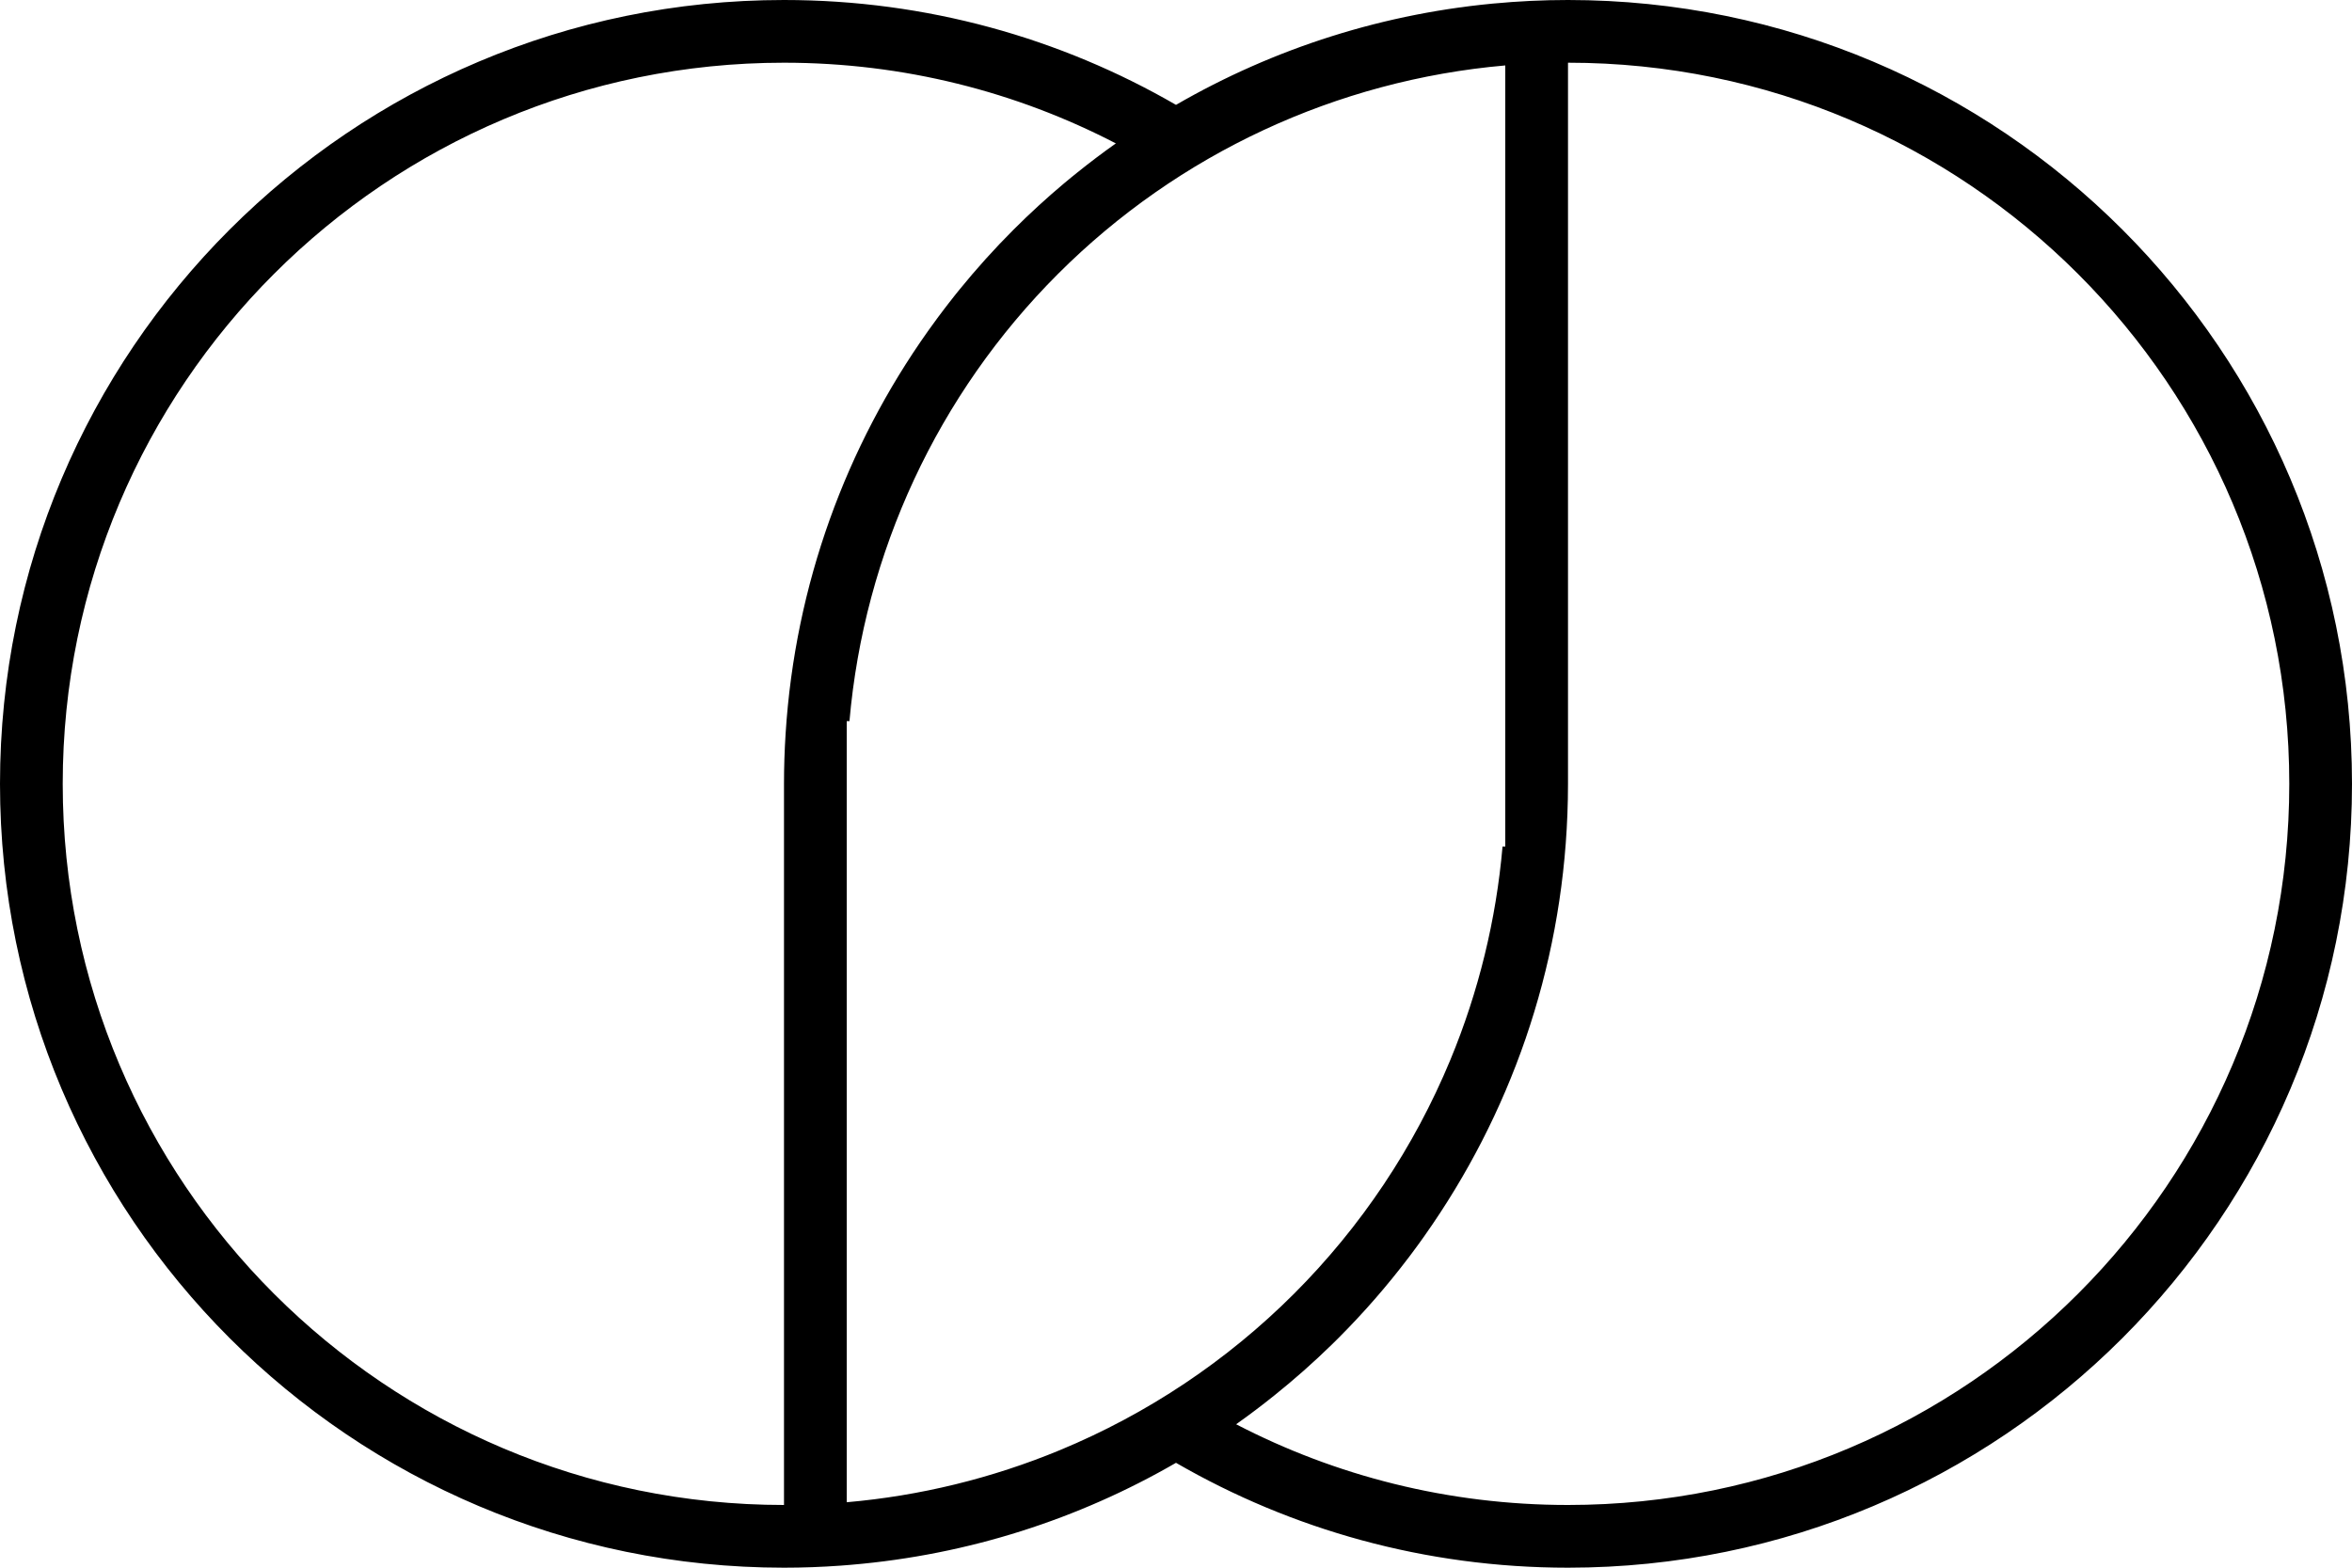 <svg width="225" height="150" viewBox="0 0 225 150" fill="none" xmlns="http://www.w3.org/2000/svg">
<path d="M150 0C191.421 0 225 33.579 225 75C225 116.421 191.421 150 150 150C136.339 150 123.532 146.346 112.5 139.965C103.222 145.332 92.686 148.764 81.444 149.721C81.344 149.729 81.244 149.738 81.144 149.746C80.965 149.761 80.787 149.775 80.608 149.788C80.552 149.792 80.496 149.798 80.439 149.802C80.434 149.802 80.428 149.802 80.423 149.803C78.621 149.933 76.812 150 75 150C33.579 150 0 116.421 0 75C0 33.579 33.579 0 75 0C88.661 0 101.468 3.653 112.5 10.034C121.844 4.629 132.464 1.184 143.796 0.256C143.478 0.282 143.161 0.311 142.845 0.342C145.213 0.115 147.601 9.12434e-06 150 0ZM75 6C36.892 6 6 36.892 6 75C6 113.108 36.892 144 75 144V75C75 73.388 75.052 71.782 75.155 70.184C76.06 55.903 80.962 42.709 88.754 31.706L88.833 31.597C88.608 31.914 88.385 32.234 88.165 32.555C88.647 31.852 89.142 31.157 89.649 30.47C89.692 30.412 89.734 30.355 89.776 30.298C89.819 30.241 89.862 30.183 89.904 30.126C89.869 30.173 89.835 30.221 89.8 30.268C89.98 30.025 90.162 29.784 90.345 29.544C90.51 29.327 90.677 29.11 90.845 28.895C90.971 28.733 91.098 28.573 91.226 28.412C91.178 28.472 91.129 28.531 91.081 28.592C91.2 28.441 91.319 28.291 91.439 28.141L91.789 27.708C93.408 25.715 95.135 23.799 96.967 21.967C98.523 20.411 100.14 18.929 101.813 17.526C101.957 17.406 102.101 17.288 102.245 17.169C102.332 17.097 102.419 17.025 102.506 16.953L103.019 16.538C104.231 15.562 105.473 14.622 106.746 13.722C97.243 8.788 86.447 6 75 6ZM150 75C150 75.968 149.981 76.934 149.943 77.899C149.374 92.882 144.405 106.735 136.297 118.214C136.191 118.364 136.085 118.514 135.978 118.664C135.862 118.825 135.747 118.985 135.631 119.145C135.419 119.436 135.205 119.725 134.988 120.014C134.91 120.117 134.832 120.221 134.754 120.324C132.696 123.038 130.452 125.614 128.033 128.033L127.376 128.682C125.636 130.38 123.815 131.988 121.925 133.504C120.73 134.464 119.507 135.391 118.253 136.277C127.756 141.211 138.552 144 150 144C188.108 144 219 113.108 219 75C219 36.892 188.108 6 150 6V75ZM144 6.261C127.899 7.666 112.728 14.692 101.21 26.21C89.692 37.728 82.666 52.899 81.262 69H81V143.738C88.005 143.127 94.887 141.448 101.405 138.748C109.777 135.28 117.383 130.197 123.79 123.79C130.197 117.383 135.28 109.777 138.748 101.405C141.448 94.887 143.127 88.005 143.738 81H144V6.261ZM78.88 51.191C78.871 51.219 78.862 51.248 78.853 51.275C78.93 51.042 79.009 50.808 79.089 50.575L78.88 51.191ZM137.945 0.975C137.537 1.041 137.129 1.11 136.723 1.184C137.129 1.111 137.537 1.041 137.945 0.975ZM141.543 0.478C140.398 0.607 139.258 0.763 138.123 0.945C138.996 0.806 139.873 0.682 140.752 0.572L141.543 0.478Z" fill="black"/>
</svg>
